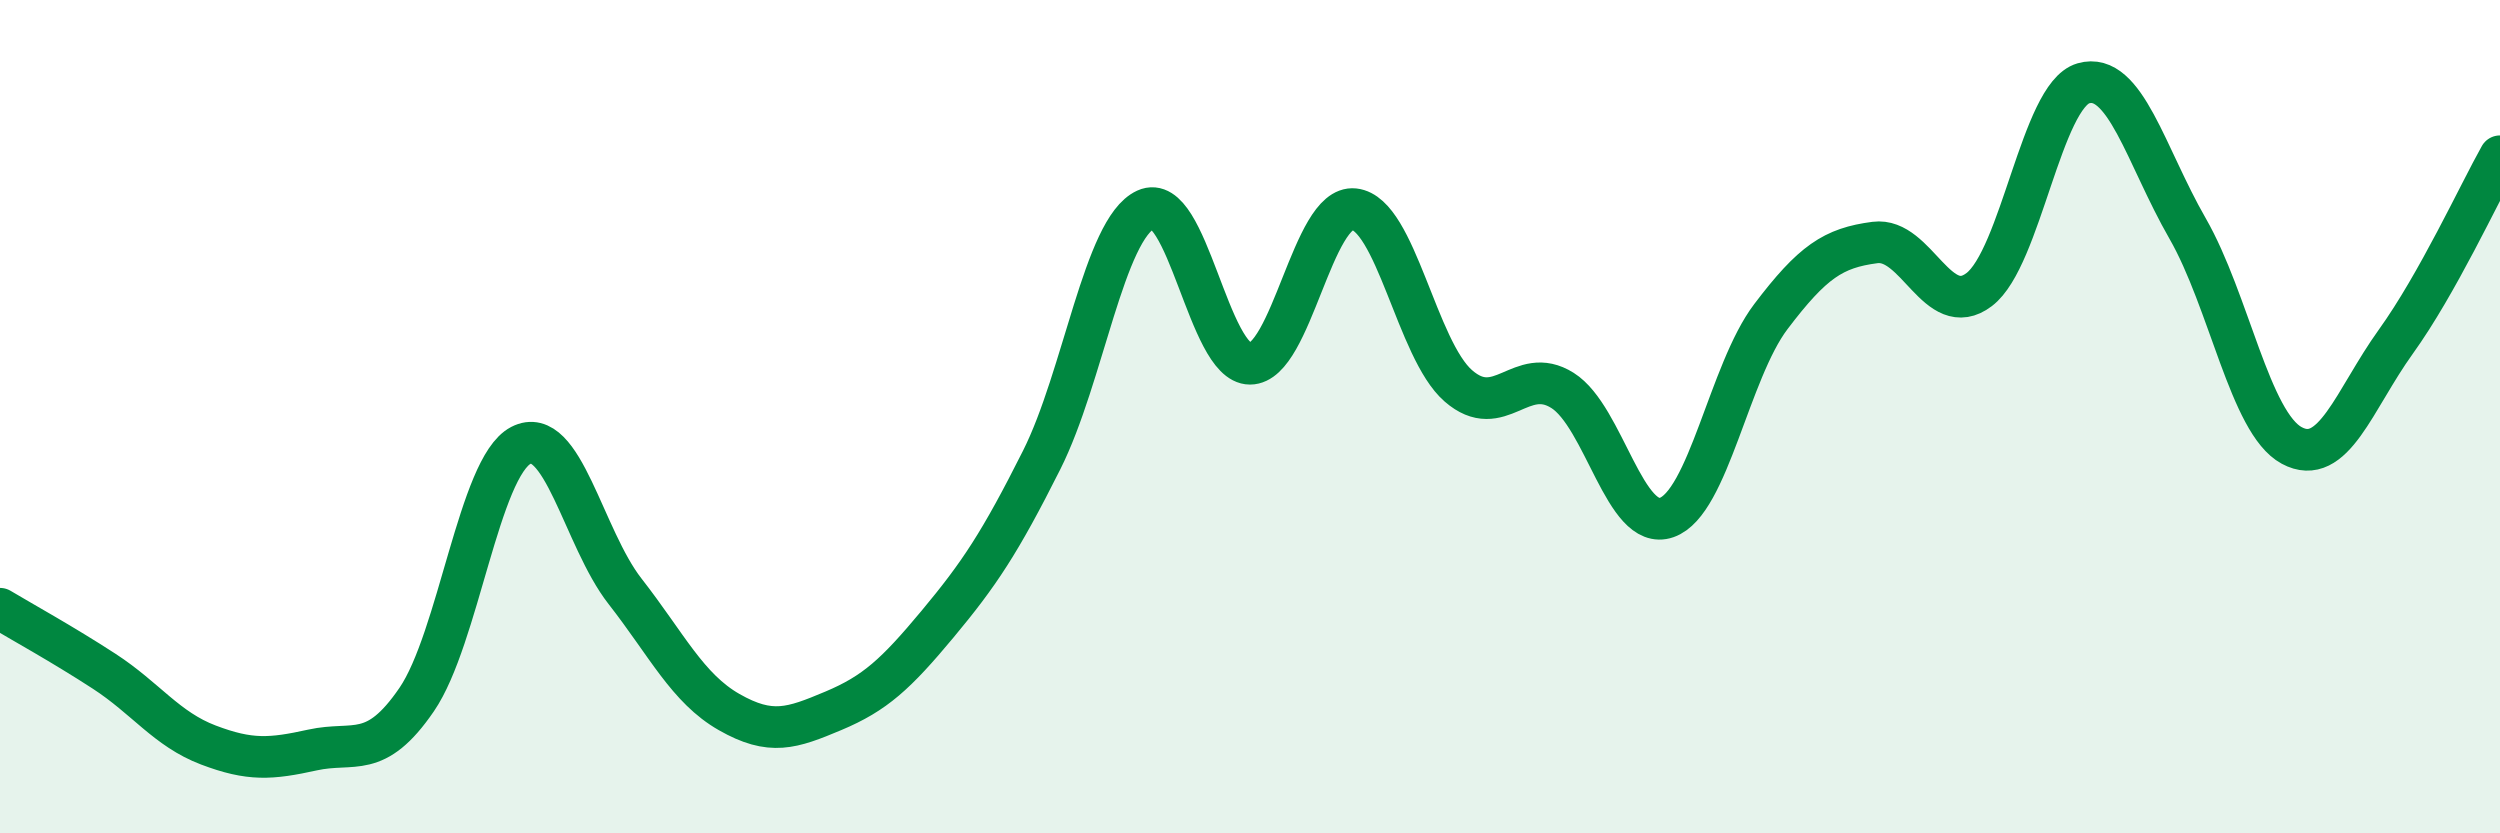 
    <svg width="60" height="20" viewBox="0 0 60 20" xmlns="http://www.w3.org/2000/svg">
      <path
        d="M 0,14.61 C 0.5,14.91 1.5,15.46 2.5,16.11 C 3.5,16.76 4,17.5 5,17.88 C 6,18.26 6.5,18.22 7.5,18 C 8.5,17.78 9,18.25 10,16.79 C 11,15.33 11.5,11.21 12.5,10.69 C 13.5,10.17 14,12.91 15,14.19 C 16,15.47 16.5,16.52 17.5,17.09 C 18.5,17.66 19,17.48 20,17.06 C 21,16.64 21.5,16.18 22.5,14.98 C 23.5,13.78 24,13.03 25,11.04 C 26,9.05 26.5,5.49 27.5,5.03 C 28.5,4.57 29,8.73 30,8.73 C 31,8.73 31.5,4.91 32.5,5.02 C 33.5,5.13 34,8.39 35,9.26 C 36,10.13 36.5,8.74 37.5,9.37 C 38.5,10 39,12.77 40,12.42 C 41,12.07 41.5,8.92 42.5,7.6 C 43.5,6.28 44,5.95 45,5.82 C 46,5.69 46.5,7.71 47.5,6.95 C 48.5,6.19 49,2.29 50,2 C 51,1.71 51.5,3.74 52.5,5.48 C 53.5,7.22 54,10.15 55,10.69 C 56,11.23 56.5,9.59 57.5,8.2 C 58.5,6.81 59.5,4.64 60,3.75L60 20L0 20Z"
        fill="#008740"
        opacity="0.1"
        stroke-linecap="round"
        stroke-linejoin="round"
      />
      <path
        d="M 0,14.61 C 0.5,14.91 1.5,15.46 2.5,16.11 C 3.5,16.76 4,17.5 5,17.88 C 6,18.26 6.5,18.22 7.5,18 C 8.5,17.78 9,18.25 10,16.79 C 11,15.33 11.5,11.21 12.5,10.69 C 13.5,10.17 14,12.91 15,14.19 C 16,15.47 16.5,16.52 17.5,17.09 C 18.5,17.66 19,17.48 20,17.06 C 21,16.64 21.5,16.18 22.5,14.98 C 23.5,13.78 24,13.03 25,11.04 C 26,9.05 26.5,5.49 27.5,5.03 C 28.5,4.57 29,8.73 30,8.73 C 31,8.73 31.5,4.91 32.5,5.02 C 33.5,5.13 34,8.39 35,9.26 C 36,10.13 36.5,8.74 37.5,9.37 C 38.5,10 39,12.77 40,12.42 C 41,12.07 41.5,8.92 42.5,7.6 C 43.5,6.28 44,5.95 45,5.82 C 46,5.69 46.5,7.71 47.5,6.95 C 48.5,6.19 49,2.29 50,2 C 51,1.71 51.5,3.74 52.5,5.48 C 53.5,7.22 54,10.15 55,10.69 C 56,11.23 56.5,9.59 57.5,8.2 C 58.5,6.81 59.5,4.64 60,3.75"
        stroke="#008740"
        stroke-width="1"
        fill="none"
        stroke-linecap="round"
        stroke-linejoin="round"
      />
    </svg>
  